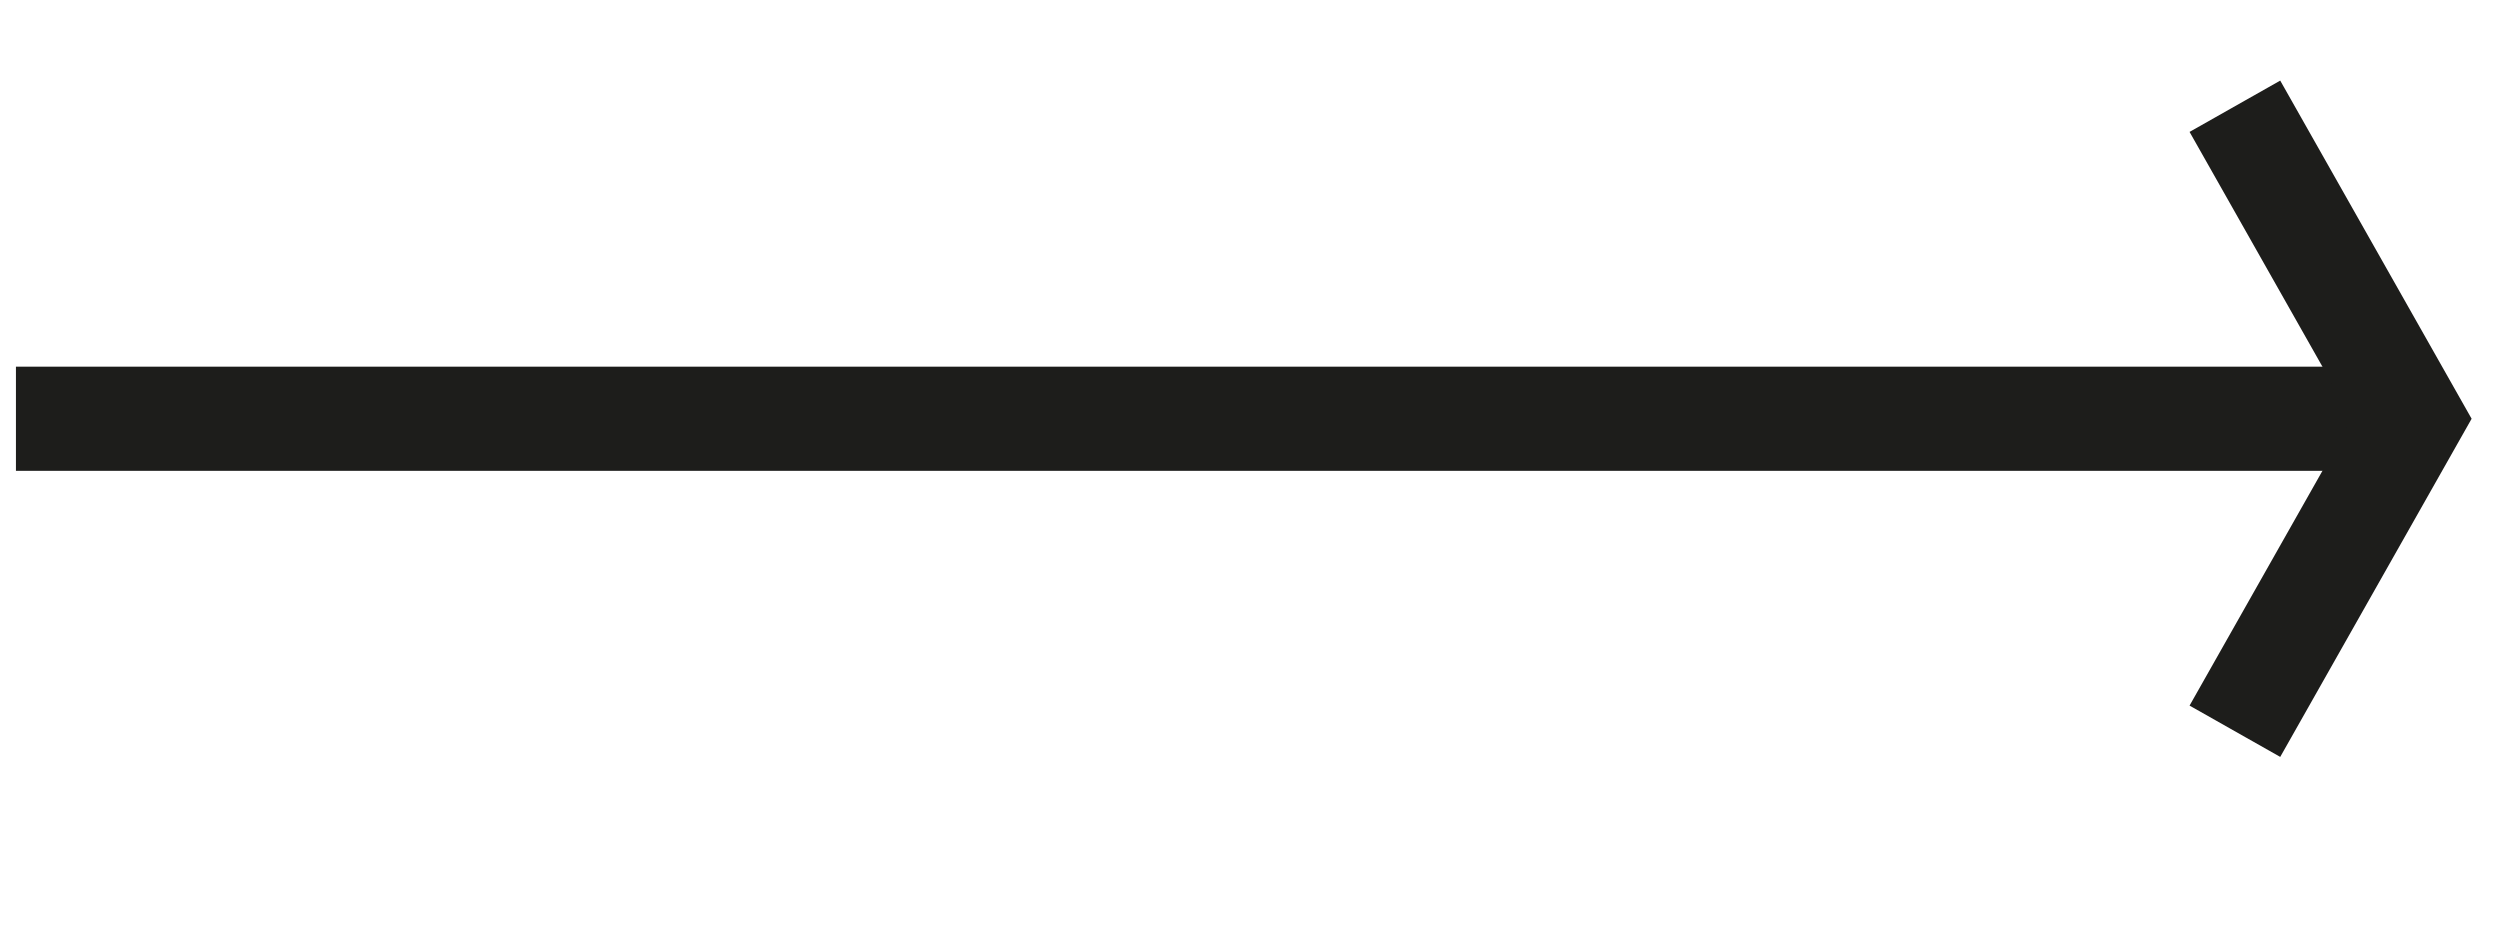 <svg width="24" height="9" viewBox="0 0 24 9" fill="none" xmlns="http://www.w3.org/2000/svg">
<path d="M22.798 4.02H0.153" stroke="#1D1D1B" stroke-miterlimit="10"/>
<path d="M21.455 7.02L23.153 4.02L21.455 1.02" stroke="#1D1D1B" stroke-miterlimit="10"/>
</svg>
